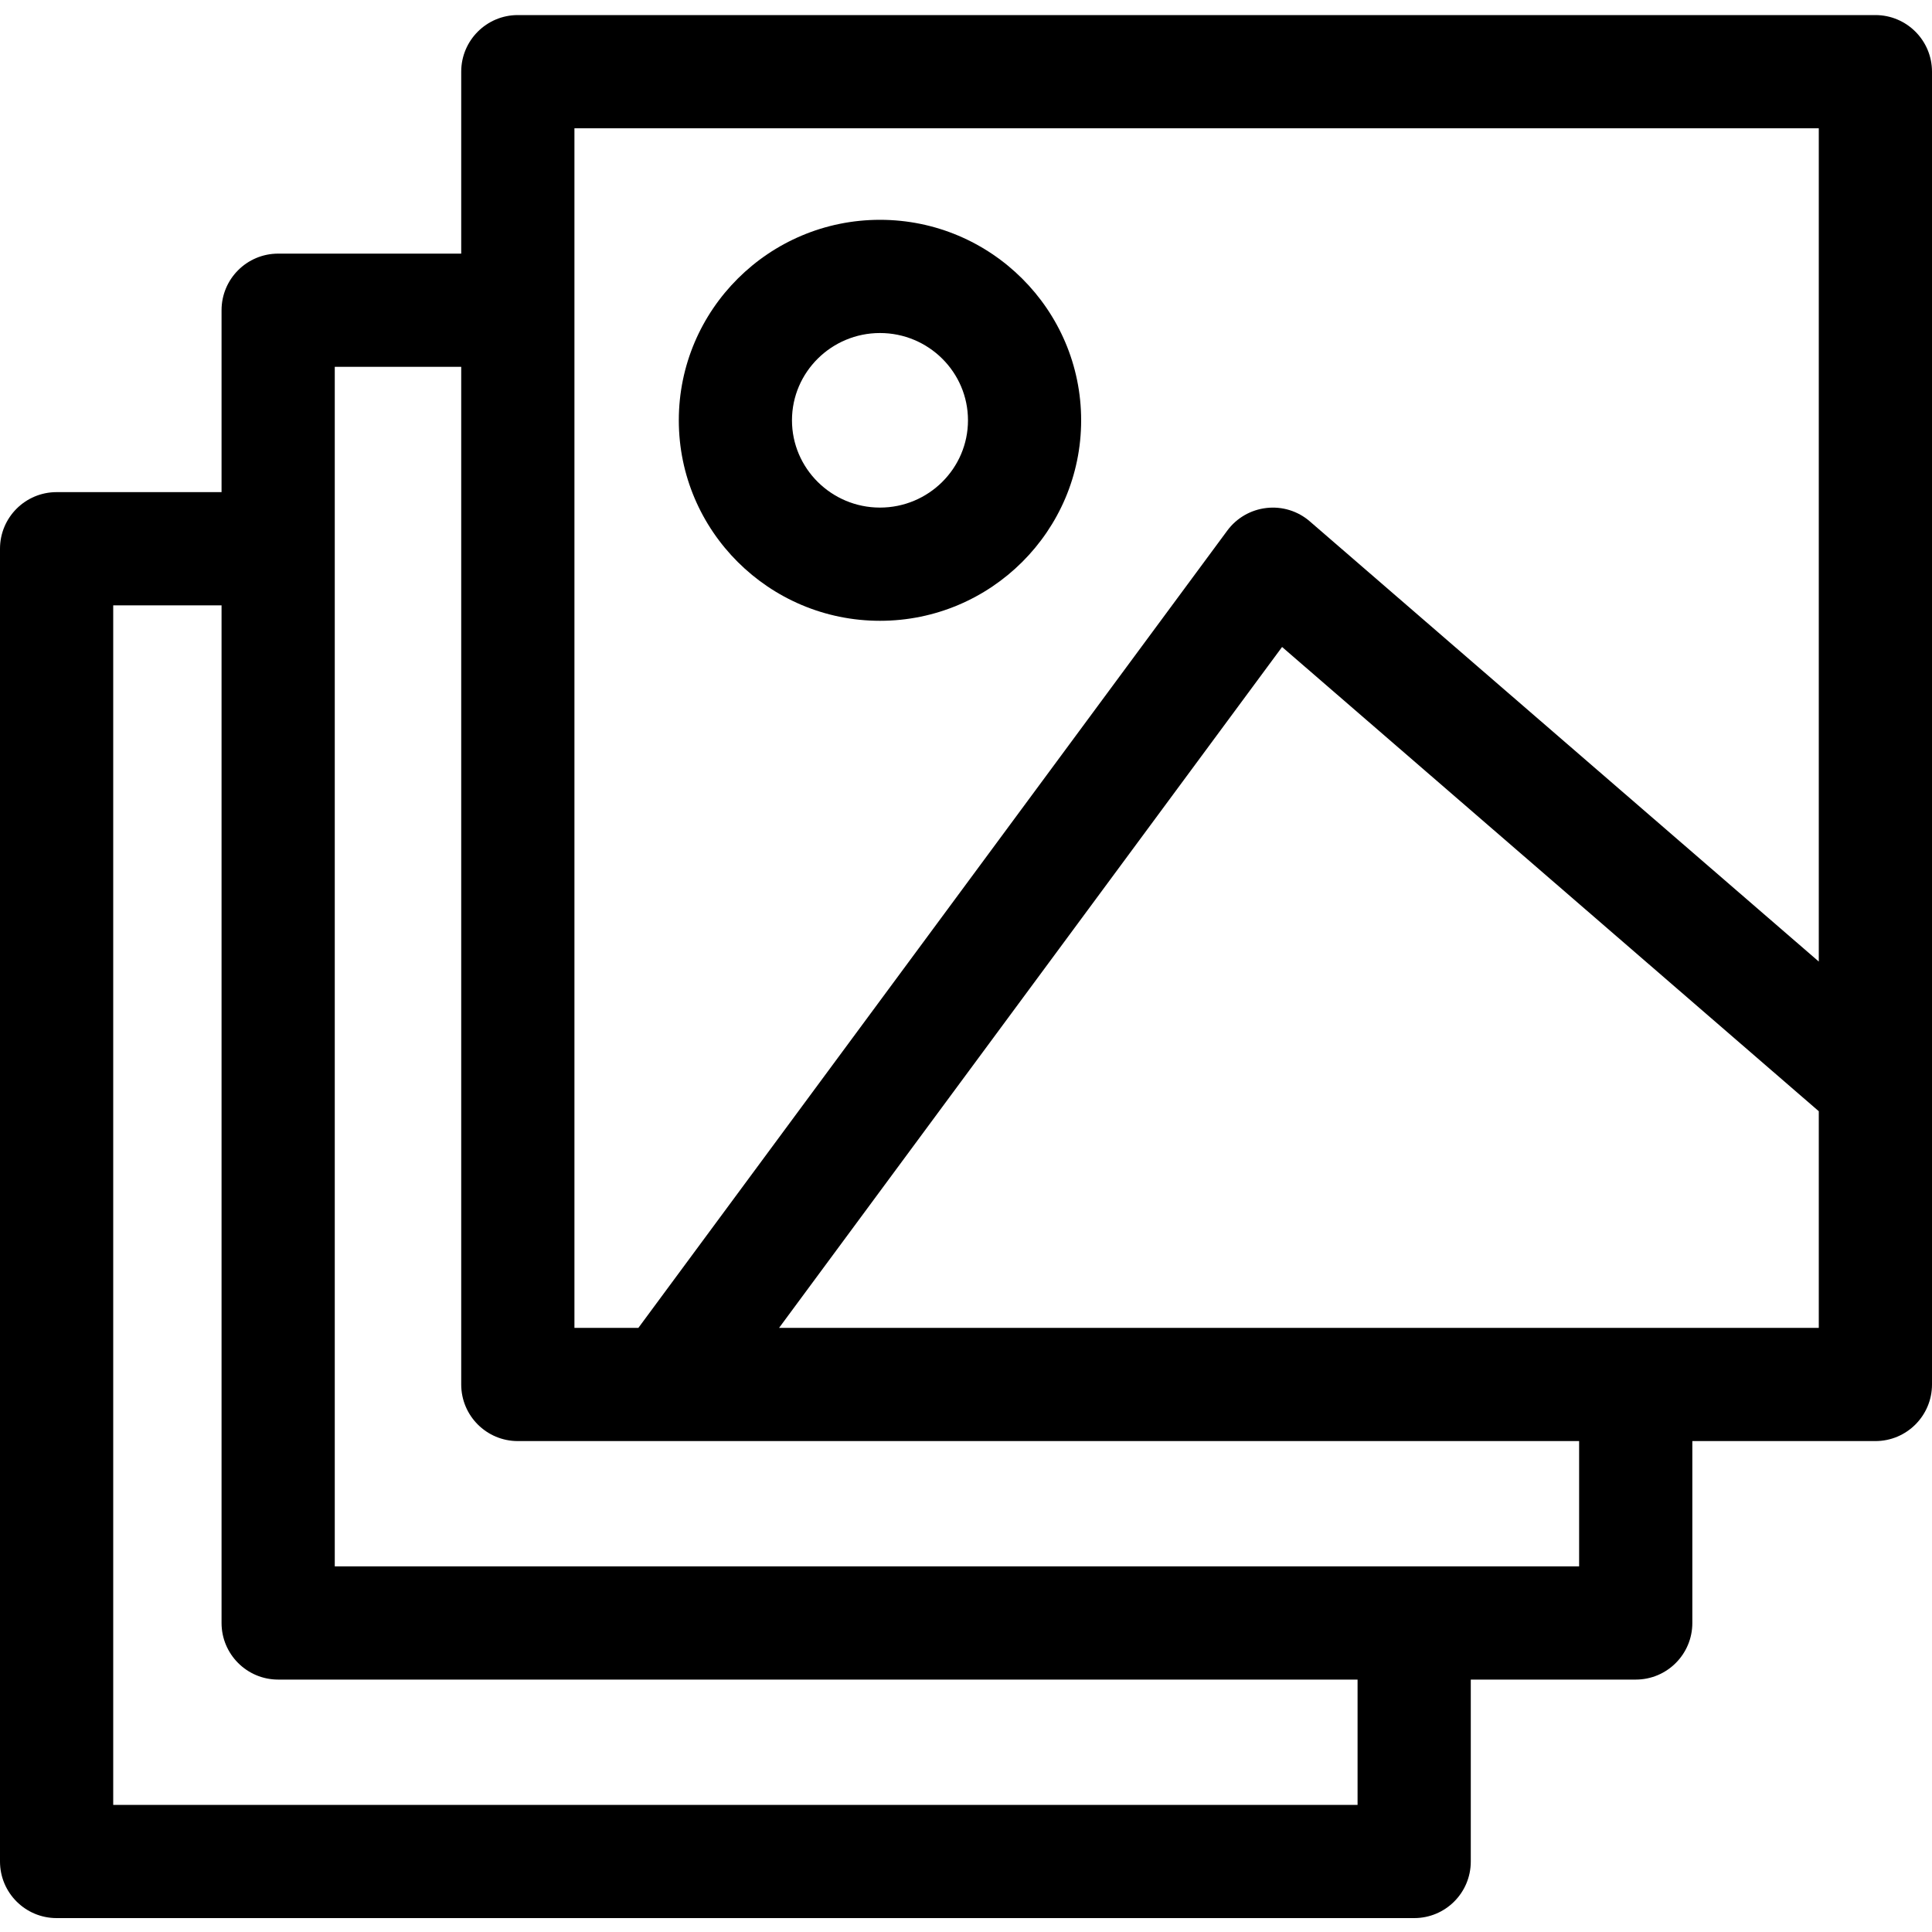 <svg width="40" height="40" viewBox="0 0 40 40" fill="none" xmlns="http://www.w3.org/2000/svg">
<g clip-path="url(#clip0_2523_8873)">
<path d="M38.828 0.312H10.721C10.073 0.312 9.549 0.837 9.549 1.484V5.251H5.759C5.112 5.251 4.587 5.775 4.587 6.423V10.189H1.172C0.525 10.189 0 10.713 0 11.361V38.54C0 39.188 0.525 39.712 1.172 39.712H29.279C29.927 39.712 30.451 39.188 30.451 38.54V34.774H33.866C34.514 34.774 35.038 34.249 35.038 33.602V29.836H38.828C39.475 29.836 40 29.311 40 28.664V1.484C40 0.837 39.475 0.312 38.828 0.312ZM11.893 2.656H37.656V19.908L27.119 10.795C26.873 10.581 26.547 10.48 26.223 10.517C25.899 10.553 25.604 10.722 25.41 10.985L13.217 27.492H11.893V2.656ZM28.107 37.368H2.344V12.533H4.587V33.602C4.587 34.249 5.112 34.774 5.759 34.774H28.107V37.368ZM32.694 32.43H6.931V7.595H9.549V28.664C9.549 29.311 10.073 29.836 10.721 29.836H32.694V32.43ZM16.13 27.492L26.544 13.395L37.656 23.007V27.492H16.13Z" fill="black"/>
<path d="M18.219 12.853C20.516 12.853 22.384 10.991 22.384 8.702C22.384 6.413 20.516 4.551 18.219 4.551C15.922 4.551 14.054 6.413 14.054 8.702C14.054 10.991 15.922 12.853 18.219 12.853ZM18.219 6.895C19.224 6.895 20.041 7.705 20.041 8.702C20.041 9.698 19.224 10.509 18.219 10.509C17.215 10.509 16.397 9.698 16.397 8.702C16.397 7.705 17.215 6.895 18.219 6.895Z" fill="black"/>
</g>
<defs>
<clipPath id="clip0_2523_8873">
<rect width="40" height="40" fill="white"/>
</clipPath>
</defs>
</svg>
